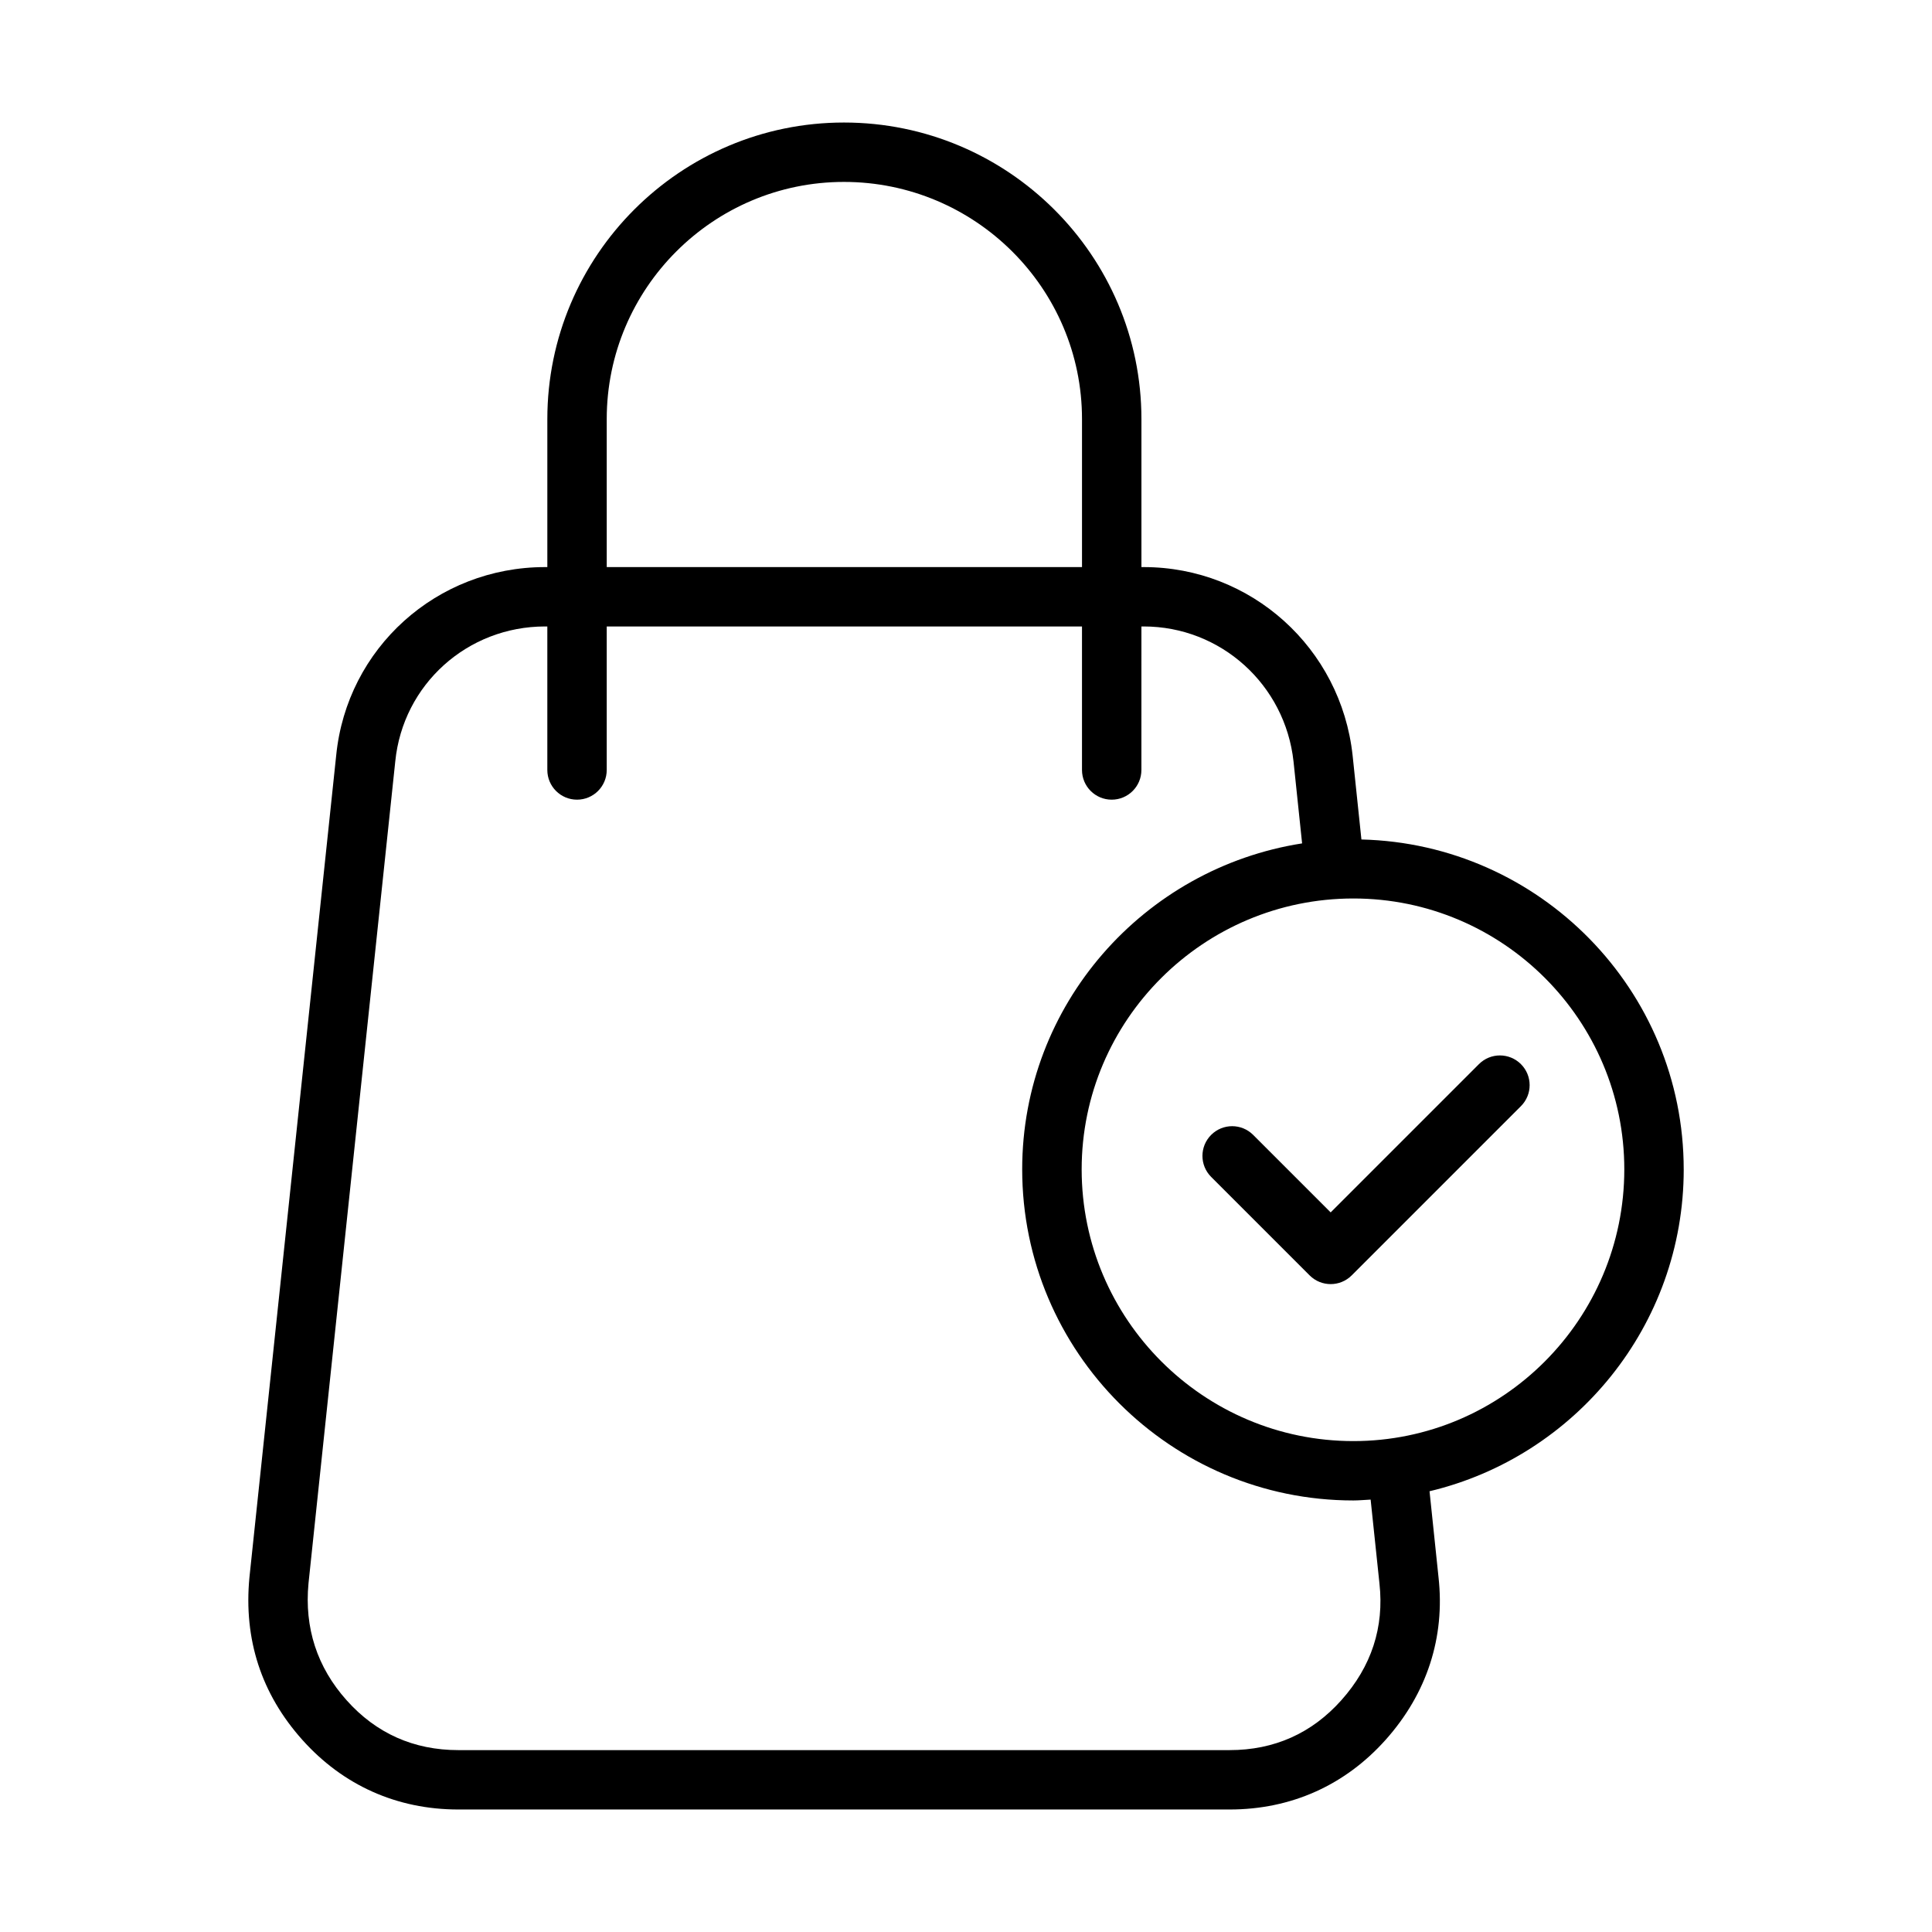 <?xml version="1.0" encoding="UTF-8"?>
<!-- Uploaded to: ICON Repo, www.svgrepo.com, Generator: ICON Repo Mixer Tools -->
<svg fill="#000000" width="800px" height="800px" version="1.1" viewBox="144 144 512 512" xmlns="http://www.w3.org/2000/svg">
 <g>
  <path d="m590.2 453.89c0-47.547-38.133-86.277-85.41-87.418l-2.34-22.324c-3.102-28.426-26.898-49.863-55.355-49.863h-0.605v-39.211c0-43.344-35.359-78.602-78.832-78.602-43.352 0-78.609 35.258-78.609 78.602v39.211h-0.605c-28.711 0-52.516 21.469-55.348 49.887l-22.996 217.86c-1.559 16.406 3.148 30.883 14.004 43.027 10.793 12.082 25.098 18.477 41.359 18.477h204.4c16.254 0 30.559-6.391 41.352-18.477 10.934-12.242 15.785-27.16 14.004-43.098l-2.379-22.766c38.559-9.164 67.363-43.895 67.363-85.309zm-285.41-198.82c0-34.66 28.207-62.859 62.867-62.859 34.785 0 63.086 28.199 63.086 62.859v39.211h-125.95zm204.78 308.58c1.281 11.586-2.117 21.988-10.102 30.93-7.824 8.77-17.789 13.219-29.605 13.219h-204.4c-11.816 0-21.789-4.441-29.613-13.219-7.816-8.746-11.211-19.191-10.094-30.977l22.996-217.83c2.039-20.379 19.098-35.754 39.691-35.754h0.605v38.031c0 4.344 3.519 7.871 7.871 7.871 4.352 0 7.871-3.527 7.871-7.871v-38.031h125.95v38.031c0 4.344 3.519 7.871 7.871 7.871s7.871-3.527 7.871-7.871l0.004-38.031h0.605c20.414 0 37.48 15.406 39.707 35.793l2.273 21.695c-41.949 6.551-74.18 42.723-74.18 86.371 0 48.391 39.367 87.758 87.758 87.758 1.543 0 3.062-0.156 4.582-0.227zm-6.906-37.746c-39.715 0-72.012-32.309-72.012-72.012 0-39.582 32.309-71.785 72.012-71.785 39.59 0 71.793 32.203 71.793 71.785 0 39.715-32.203 72.012-71.793 72.012z"/>
  <path d="m535.93 426.01-39.289 39.289-20.539-20.539c-3.078-3.078-8.055-3.078-11.133 0-3.078 3.078-3.078 8.055 0 11.133l26.105 26.105c1.535 1.535 3.551 2.305 5.566 2.305s4.031-0.77 5.566-2.305l44.855-44.855c3.078-3.078 3.078-8.055 0-11.133-3.082-3.078-8.062-3.078-11.133 0z"/>
 </g>
</svg>